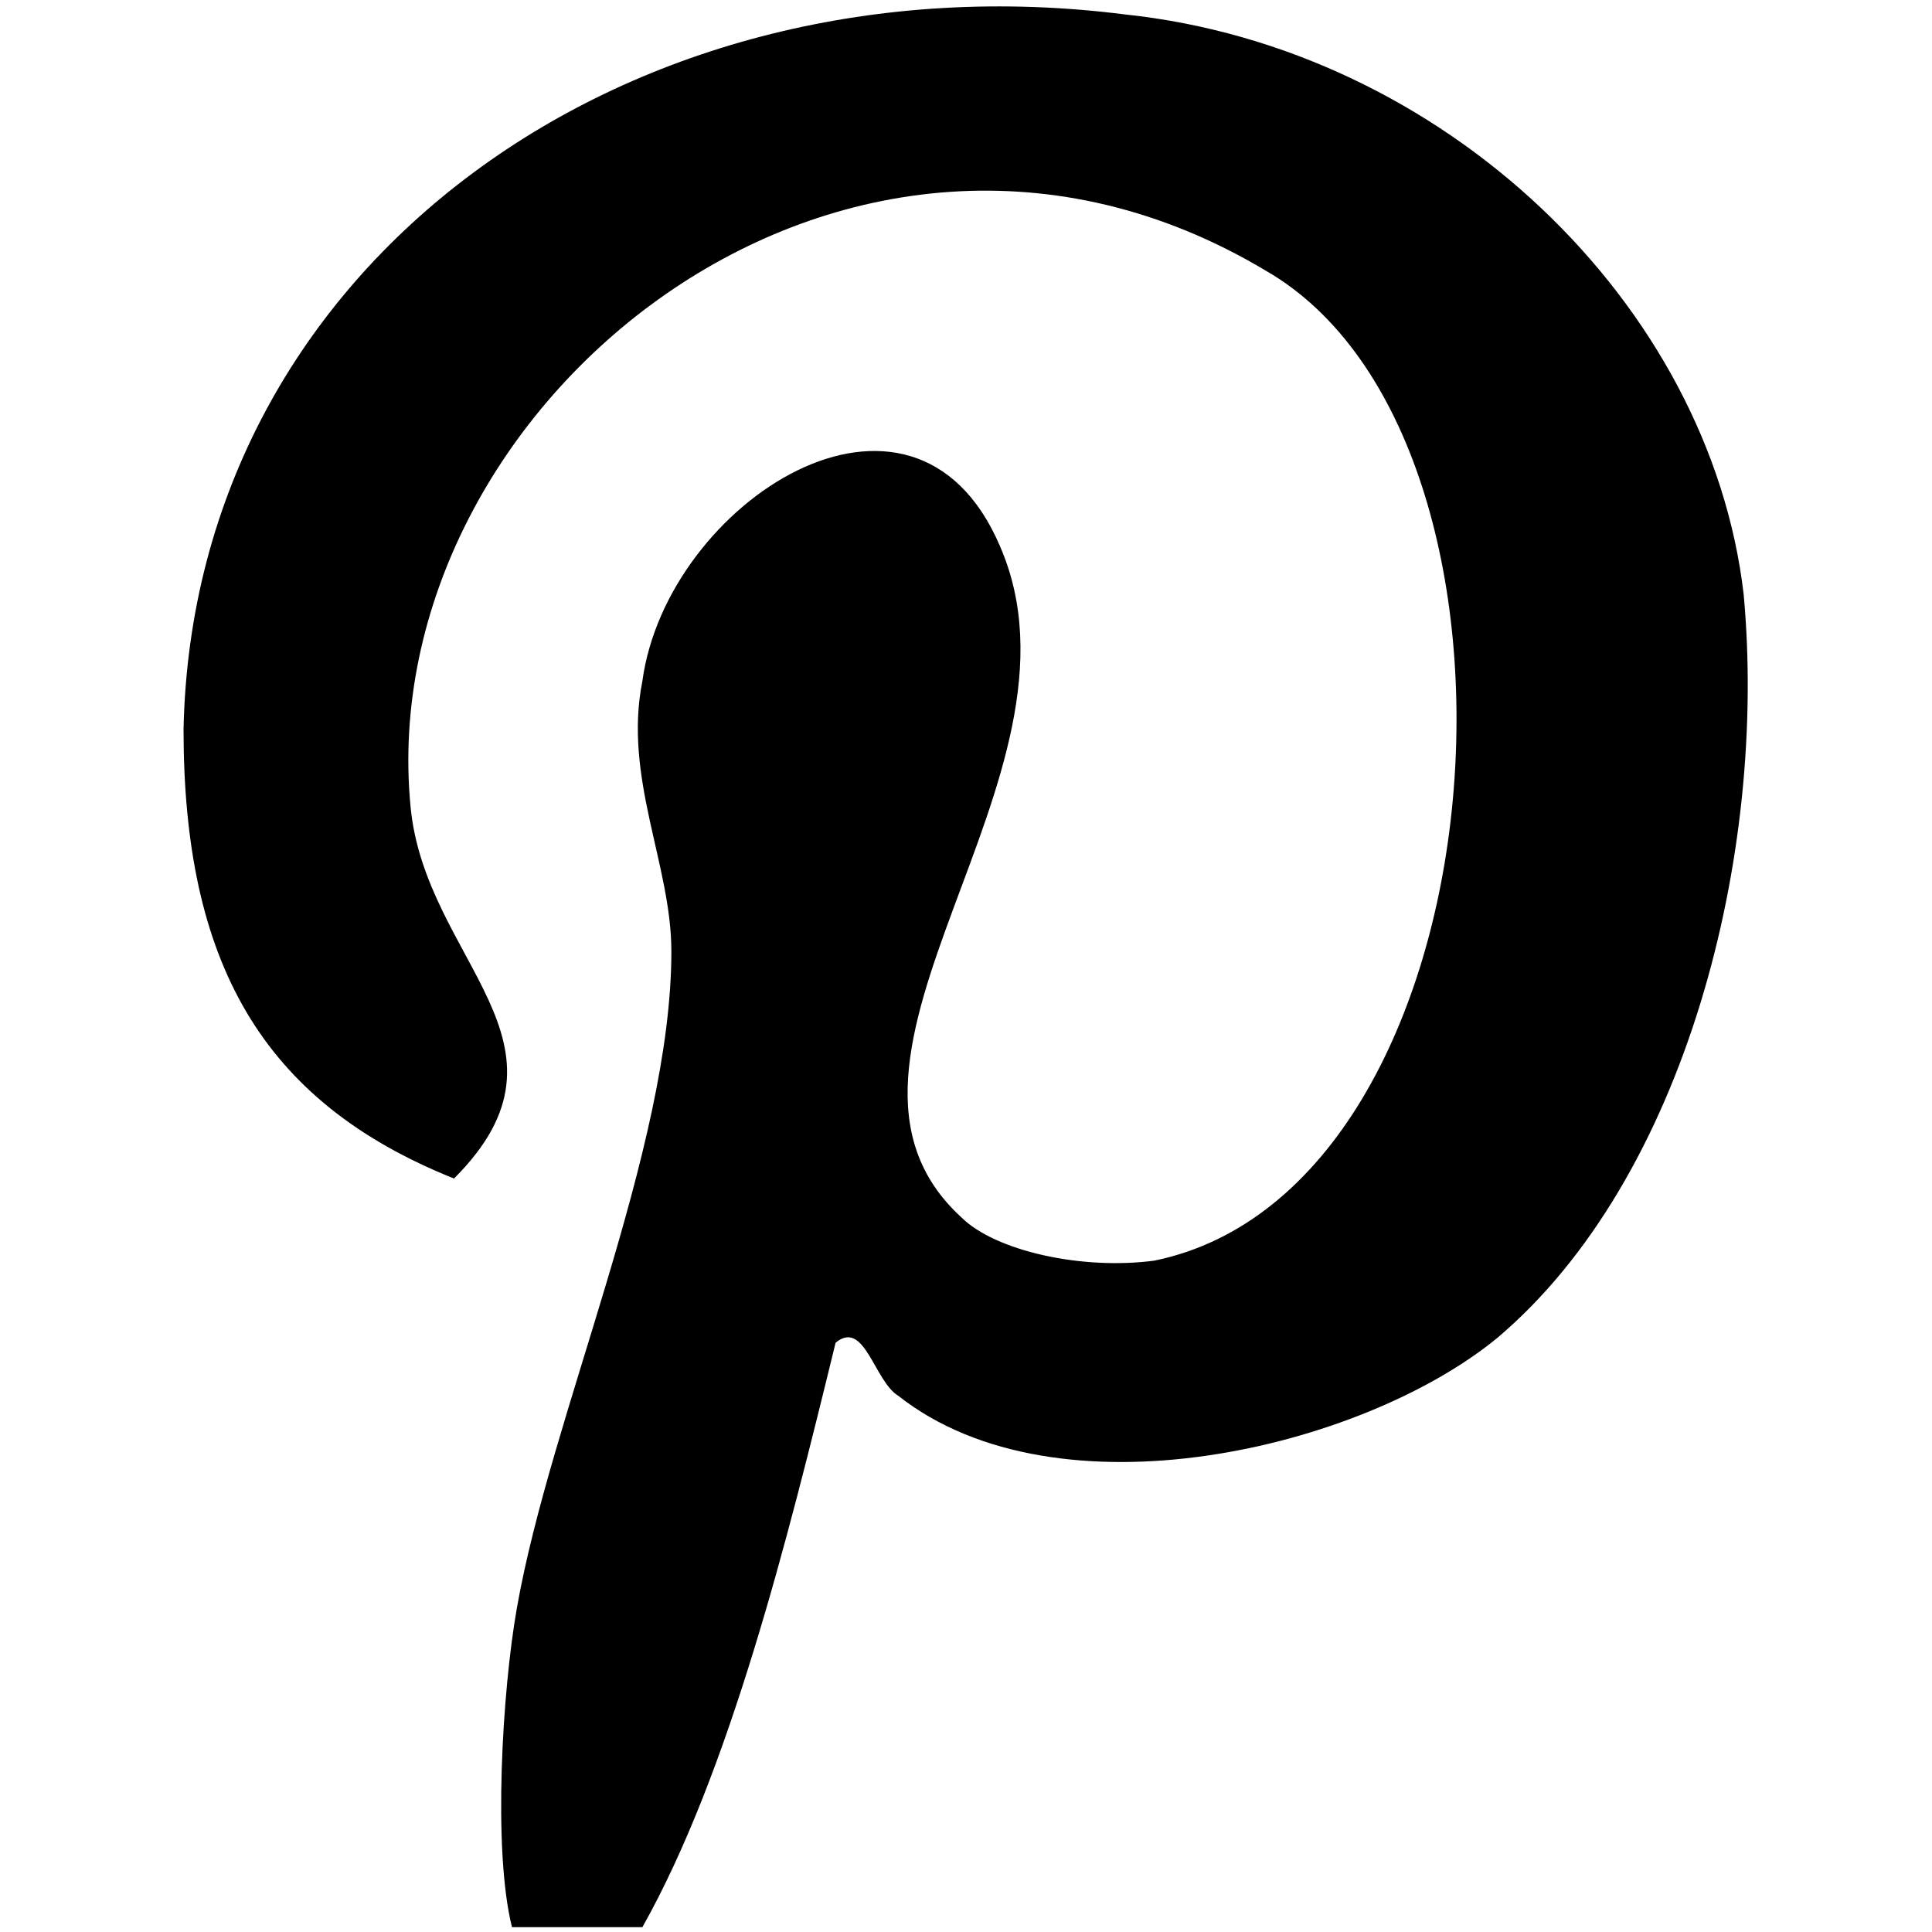 <?xml version="1.0" encoding="utf-8"?>
<!-- Generator: Adobe Illustrator 25.4.1, SVG Export Plug-In . SVG Version: 6.00 Build 0)  -->
<svg version="1.1" id="Layer_1" xmlns="http://www.w3.org/2000/svg" xmlns:xlink="http://www.w3.org/1999/xlink" x="0px" y="0px"
	 viewBox="0 0 40 40" style="enable-background:new 0 0 40 40;" xml:space="preserve">
<g>
	<path d="M18.6,28.9c-0.5-0.3-0.7-1.6-1.3-1.1c-1,4.1-2.2,8.9-4,12.1h-2.8h0.1c-0.4-1.6-0.2-4.9,0.1-6.6c0.7-4,3.2-9.5,3.2-13.6
		c0-1.8-1-3.6-0.6-5.6c0.5-3.7,5.6-7,7.4-2.8c2.1,4.8-4.4,10.6-0.8,13.9c0.7,0.7,2.5,1.1,4,0.9c7.3-1.5,8.4-17,2.3-20.5
		C17.5,0.4,7.7,8.4,8.5,16.7c0.3,3.2,3.7,4.9,0.9,7.7c-4-1.6-5.6-4.5-5.6-9.3C4,5.4,13.1-1,23.3,0.3c6.6,0.7,12.1,6,12.8,12
		c0.5,5.4-1.2,12.1-5.1,15.4C28.2,30,21.9,31.5,18.6,28.9z"/>
</g>
</svg>
